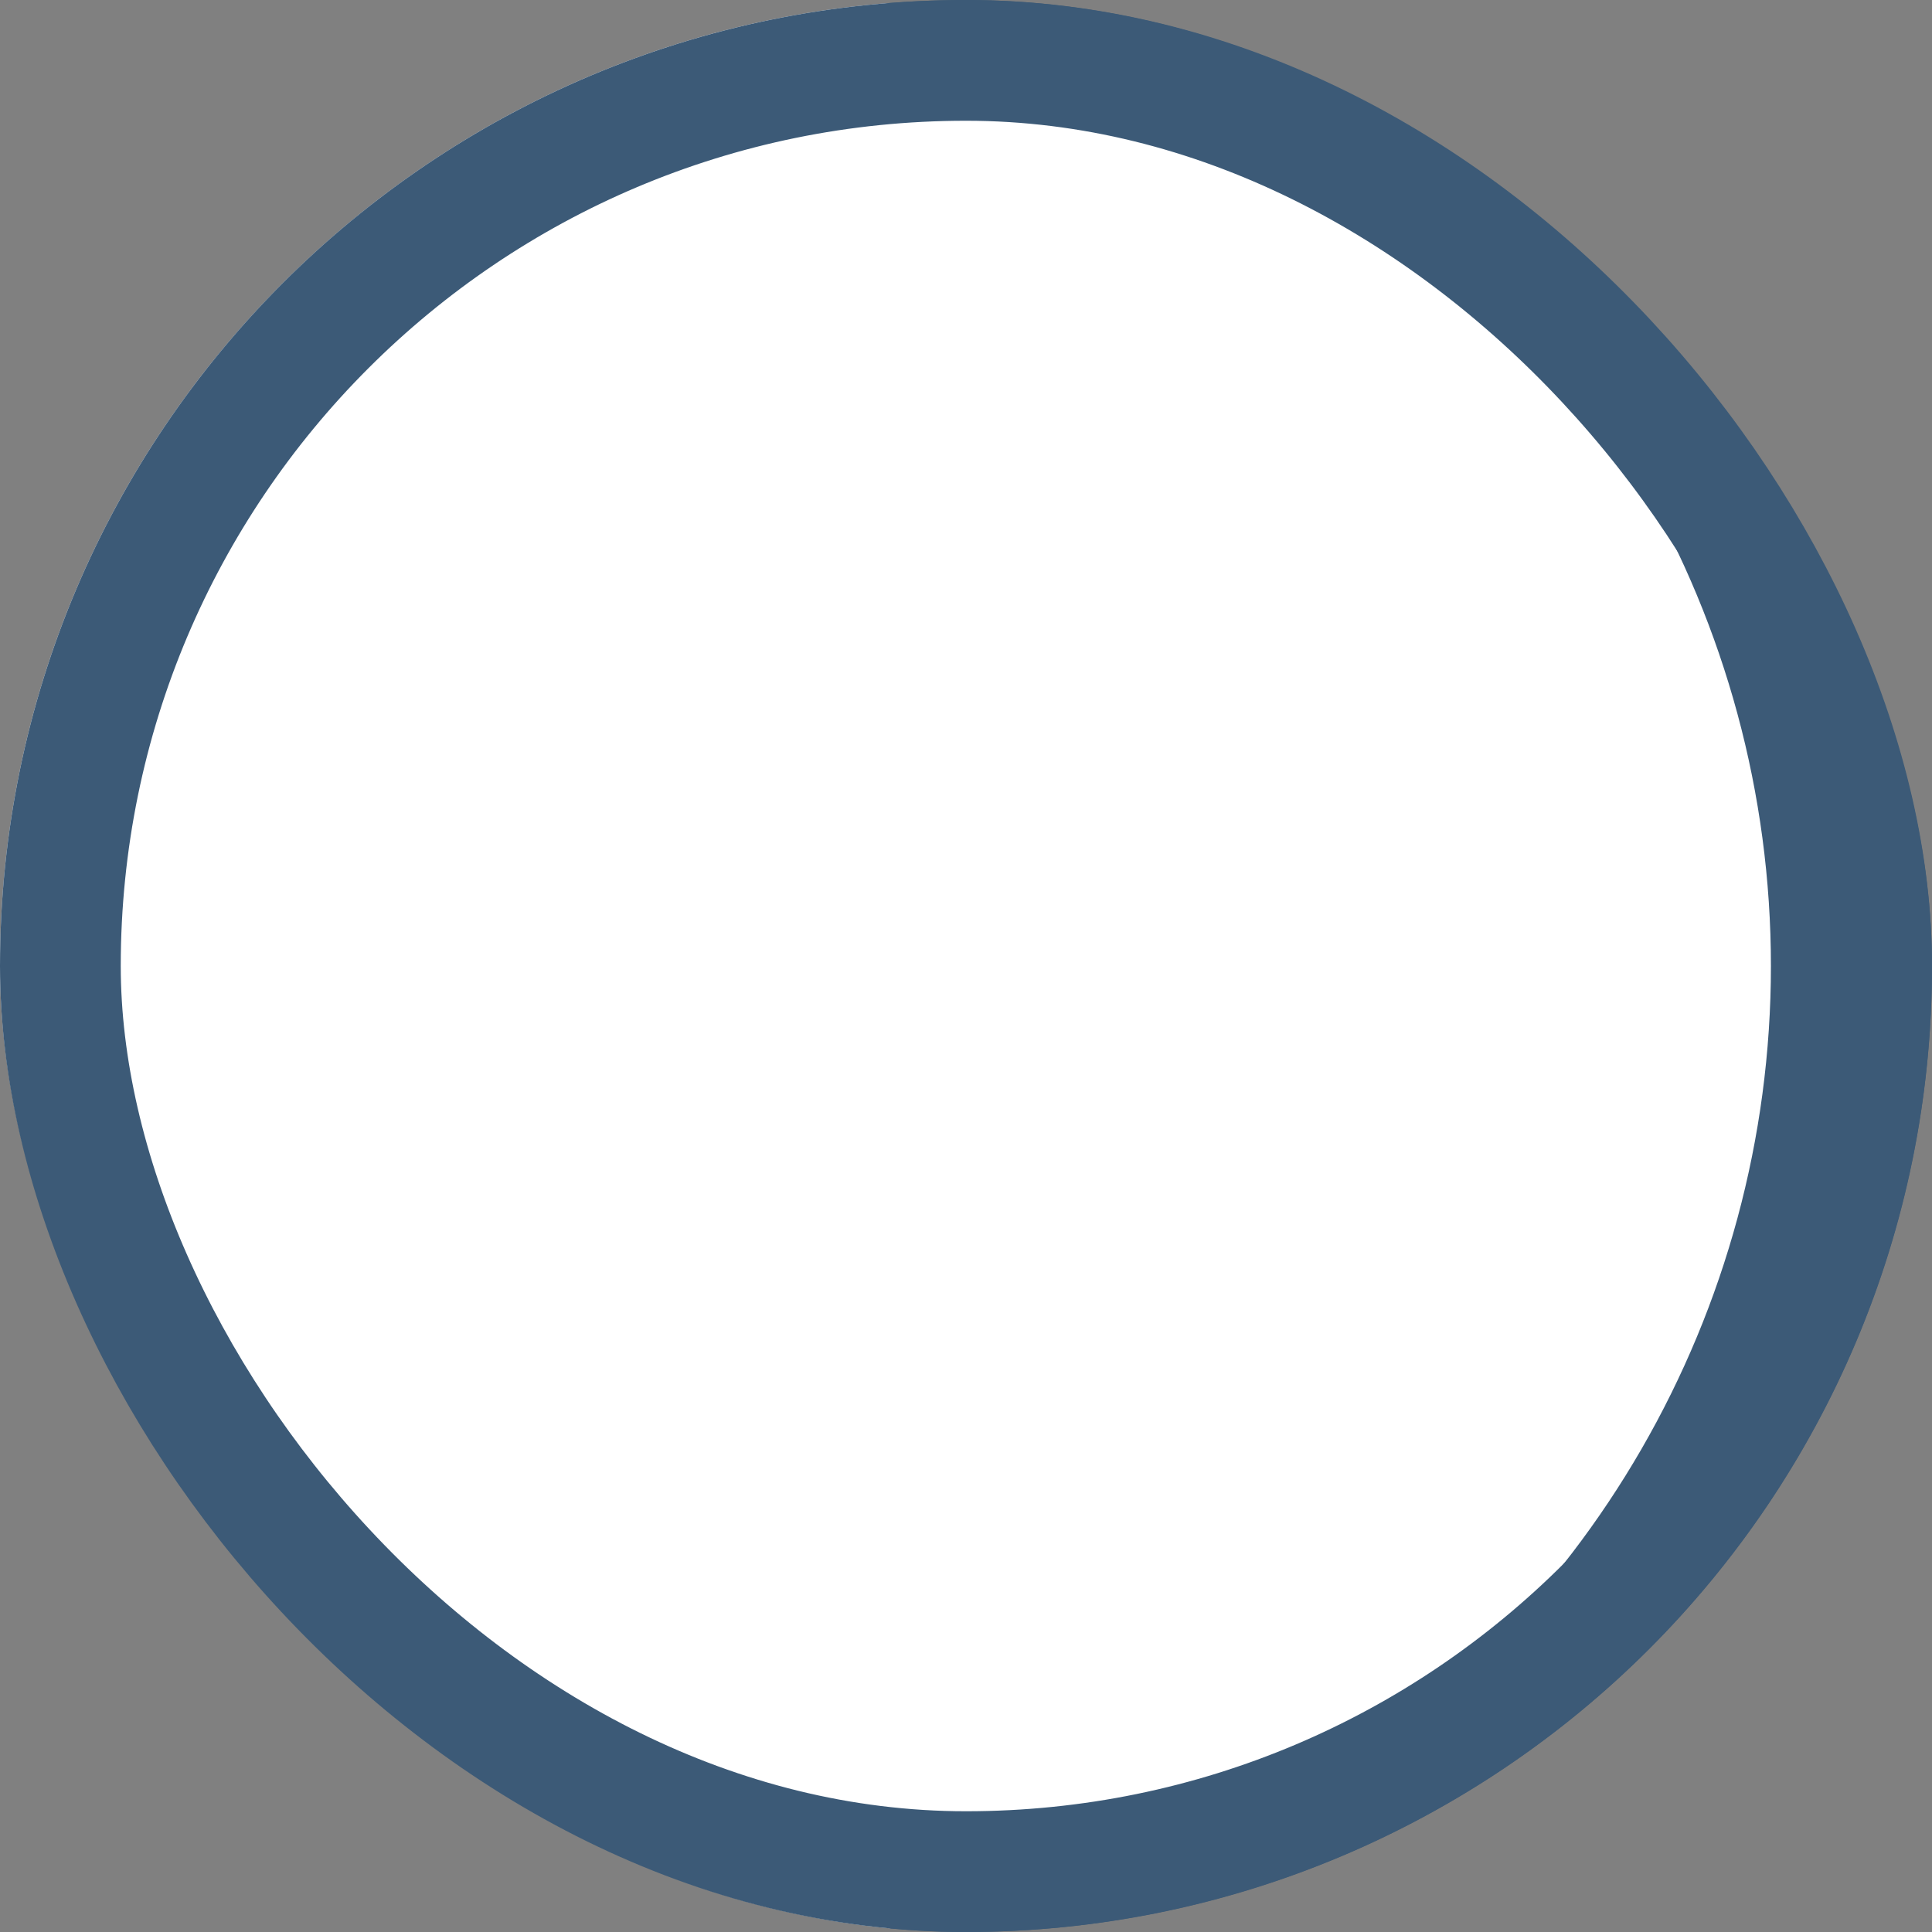 <svg fill="none" height="16" viewBox="0 0 16 16" width="16" xmlns="http://www.w3.org/2000/svg" xmlns:xlink="http://www.w3.org/1999/xlink"><rect x="0" y="0" width="16" height="16" fill="#808080" stroke="none"/><clipPath id="a"><rect height="16" rx="8" transform="matrix(-1 -0 0 -1 32 32)" width="16" x="16" y="16"/></clipPath><g clip-path="url(#a)"><circle cx="8" cy="8" fill="#3c5a77" r="7.5" stroke="#3c5a77" transform="matrix(-1 -0 0 -1 16 16)"/><circle cx="6.667" cy="8" fill="#fff" r="8" transform="matrix(-1 -0 0 -1 13.333 16)"/></g><rect height="15" rx="7.5" stroke="#3c5a77" transform="matrix(-1 -0 0 -1 31 31)" width="15" x="15.5" y="15.5"/></svg>